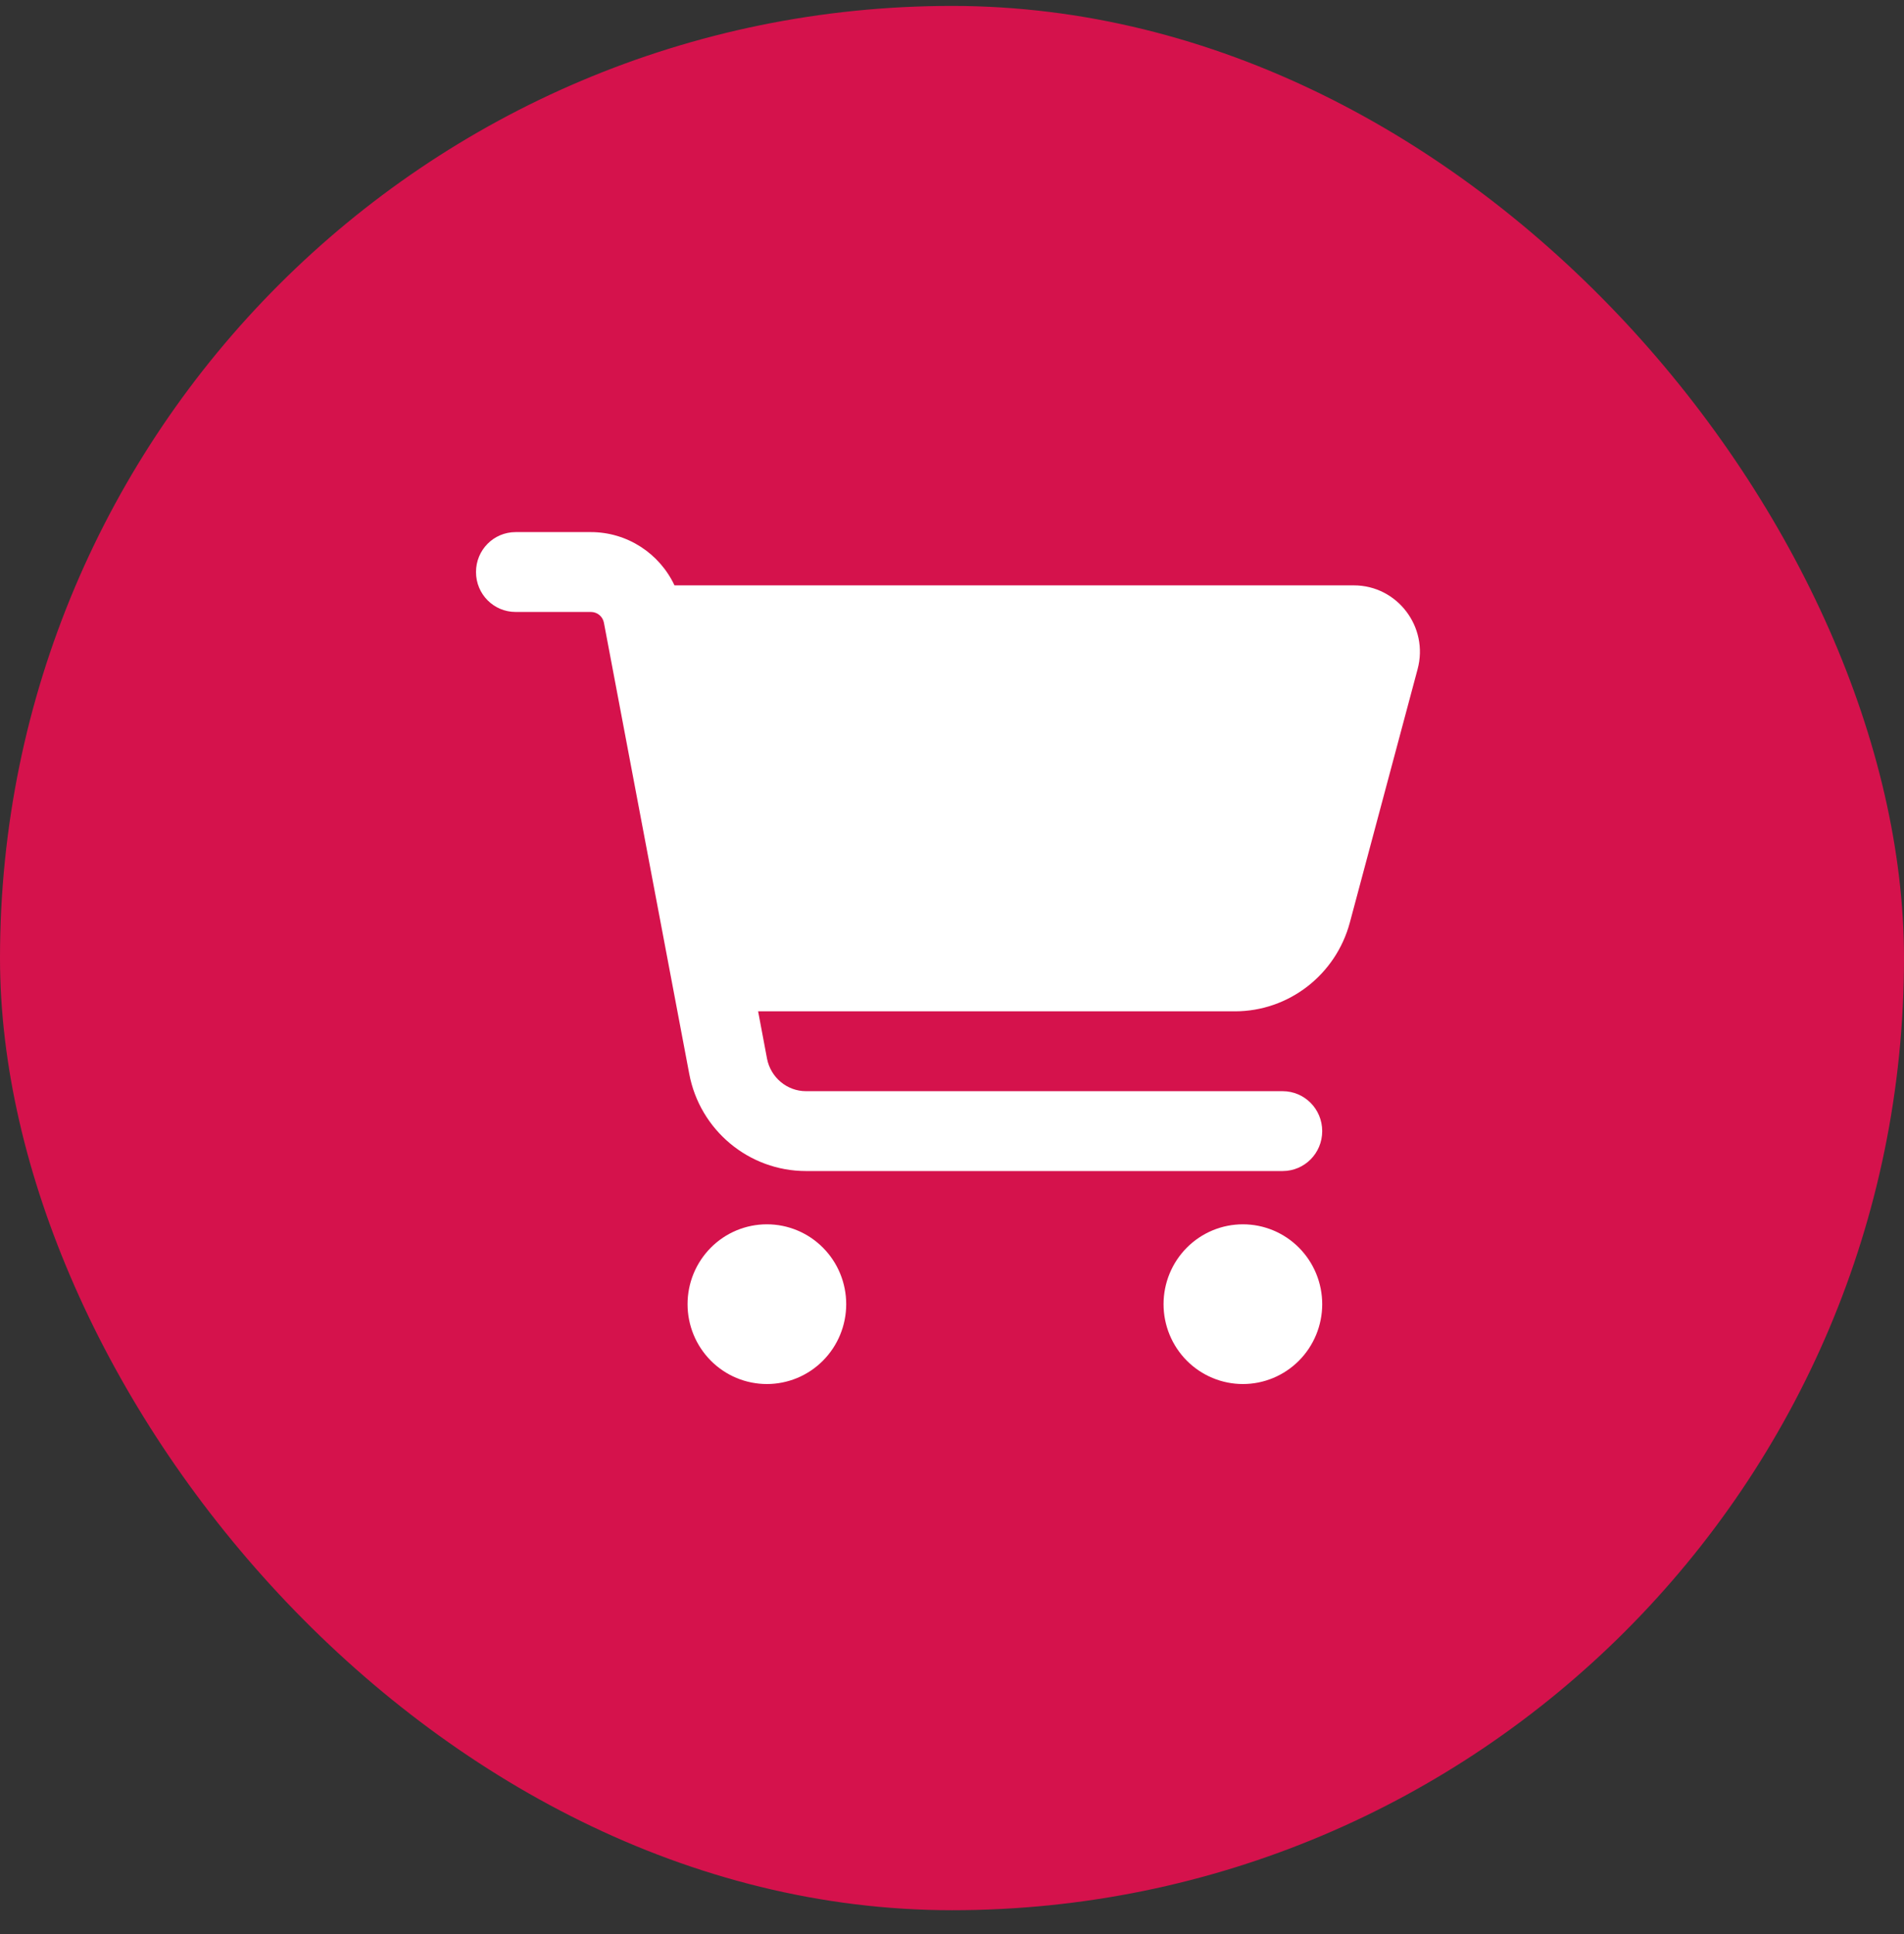 <svg width="64" height="65" viewBox="0 0 64 65" fill="none" xmlns="http://www.w3.org/2000/svg">
<rect x="0" y="0" width="64" height="65" fill="#333333" stroke="none"/>
<rect y="0.199" width="64" height="64" rx="32" fill="#D5124C"/>
<g clip-path="url(#clip0_59_4396)">
<path d="M16 19.225C16 18.482 16.594 17.883 17.333 17.883H19.861C21.083 17.883 22.167 18.599 22.672 19.673H45.506C46.967 19.673 48.033 21.071 47.65 22.491L45.372 31.008C44.9 32.764 43.317 33.989 41.511 33.989H25.483L25.783 35.582C25.906 36.214 26.456 36.673 27.094 36.673H43.111C43.85 36.673 44.444 37.271 44.444 38.015C44.444 38.759 43.85 39.357 43.111 39.357H27.094C25.172 39.357 23.522 37.981 23.167 36.086L20.3 20.931C20.261 20.718 20.078 20.567 19.861 20.567H17.333C16.594 20.567 16 19.969 16 19.225ZM23.111 43.831C23.111 43.478 23.18 43.129 23.314 42.803C23.448 42.478 23.645 42.182 23.892 41.933C24.14 41.683 24.434 41.486 24.757 41.351C25.081 41.216 25.428 41.147 25.778 41.147C26.128 41.147 26.475 41.216 26.798 41.351C27.122 41.486 27.416 41.683 27.663 41.933C27.911 42.182 28.107 42.478 28.241 42.803C28.375 43.129 28.444 43.478 28.444 43.831C28.444 44.183 28.375 44.532 28.241 44.858C28.107 45.184 27.911 45.479 27.663 45.729C27.416 45.978 27.122 46.176 26.798 46.311C26.475 46.445 26.128 46.515 25.778 46.515C25.428 46.515 25.081 46.445 24.757 46.311C24.434 46.176 24.14 45.978 23.892 45.729C23.645 45.479 23.448 45.184 23.314 44.858C23.18 44.532 23.111 44.183 23.111 43.831ZM41.778 41.147C42.485 41.147 43.163 41.429 43.663 41.933C44.163 42.436 44.444 43.119 44.444 43.831C44.444 44.543 44.163 45.225 43.663 45.729C43.163 46.232 42.485 46.515 41.778 46.515C41.071 46.515 40.392 46.232 39.892 45.729C39.392 45.225 39.111 44.543 39.111 43.831C39.111 43.119 39.392 42.436 39.892 41.933C40.392 41.429 41.071 41.147 41.778 41.147Z" fill="white"/>
</g>
<defs>
<clipPath id="clip0_59_4396">
<rect width="32" height="28.632" fill="white" transform="translate(16 17.883)"/>
</clipPath>
</defs>
</svg>
